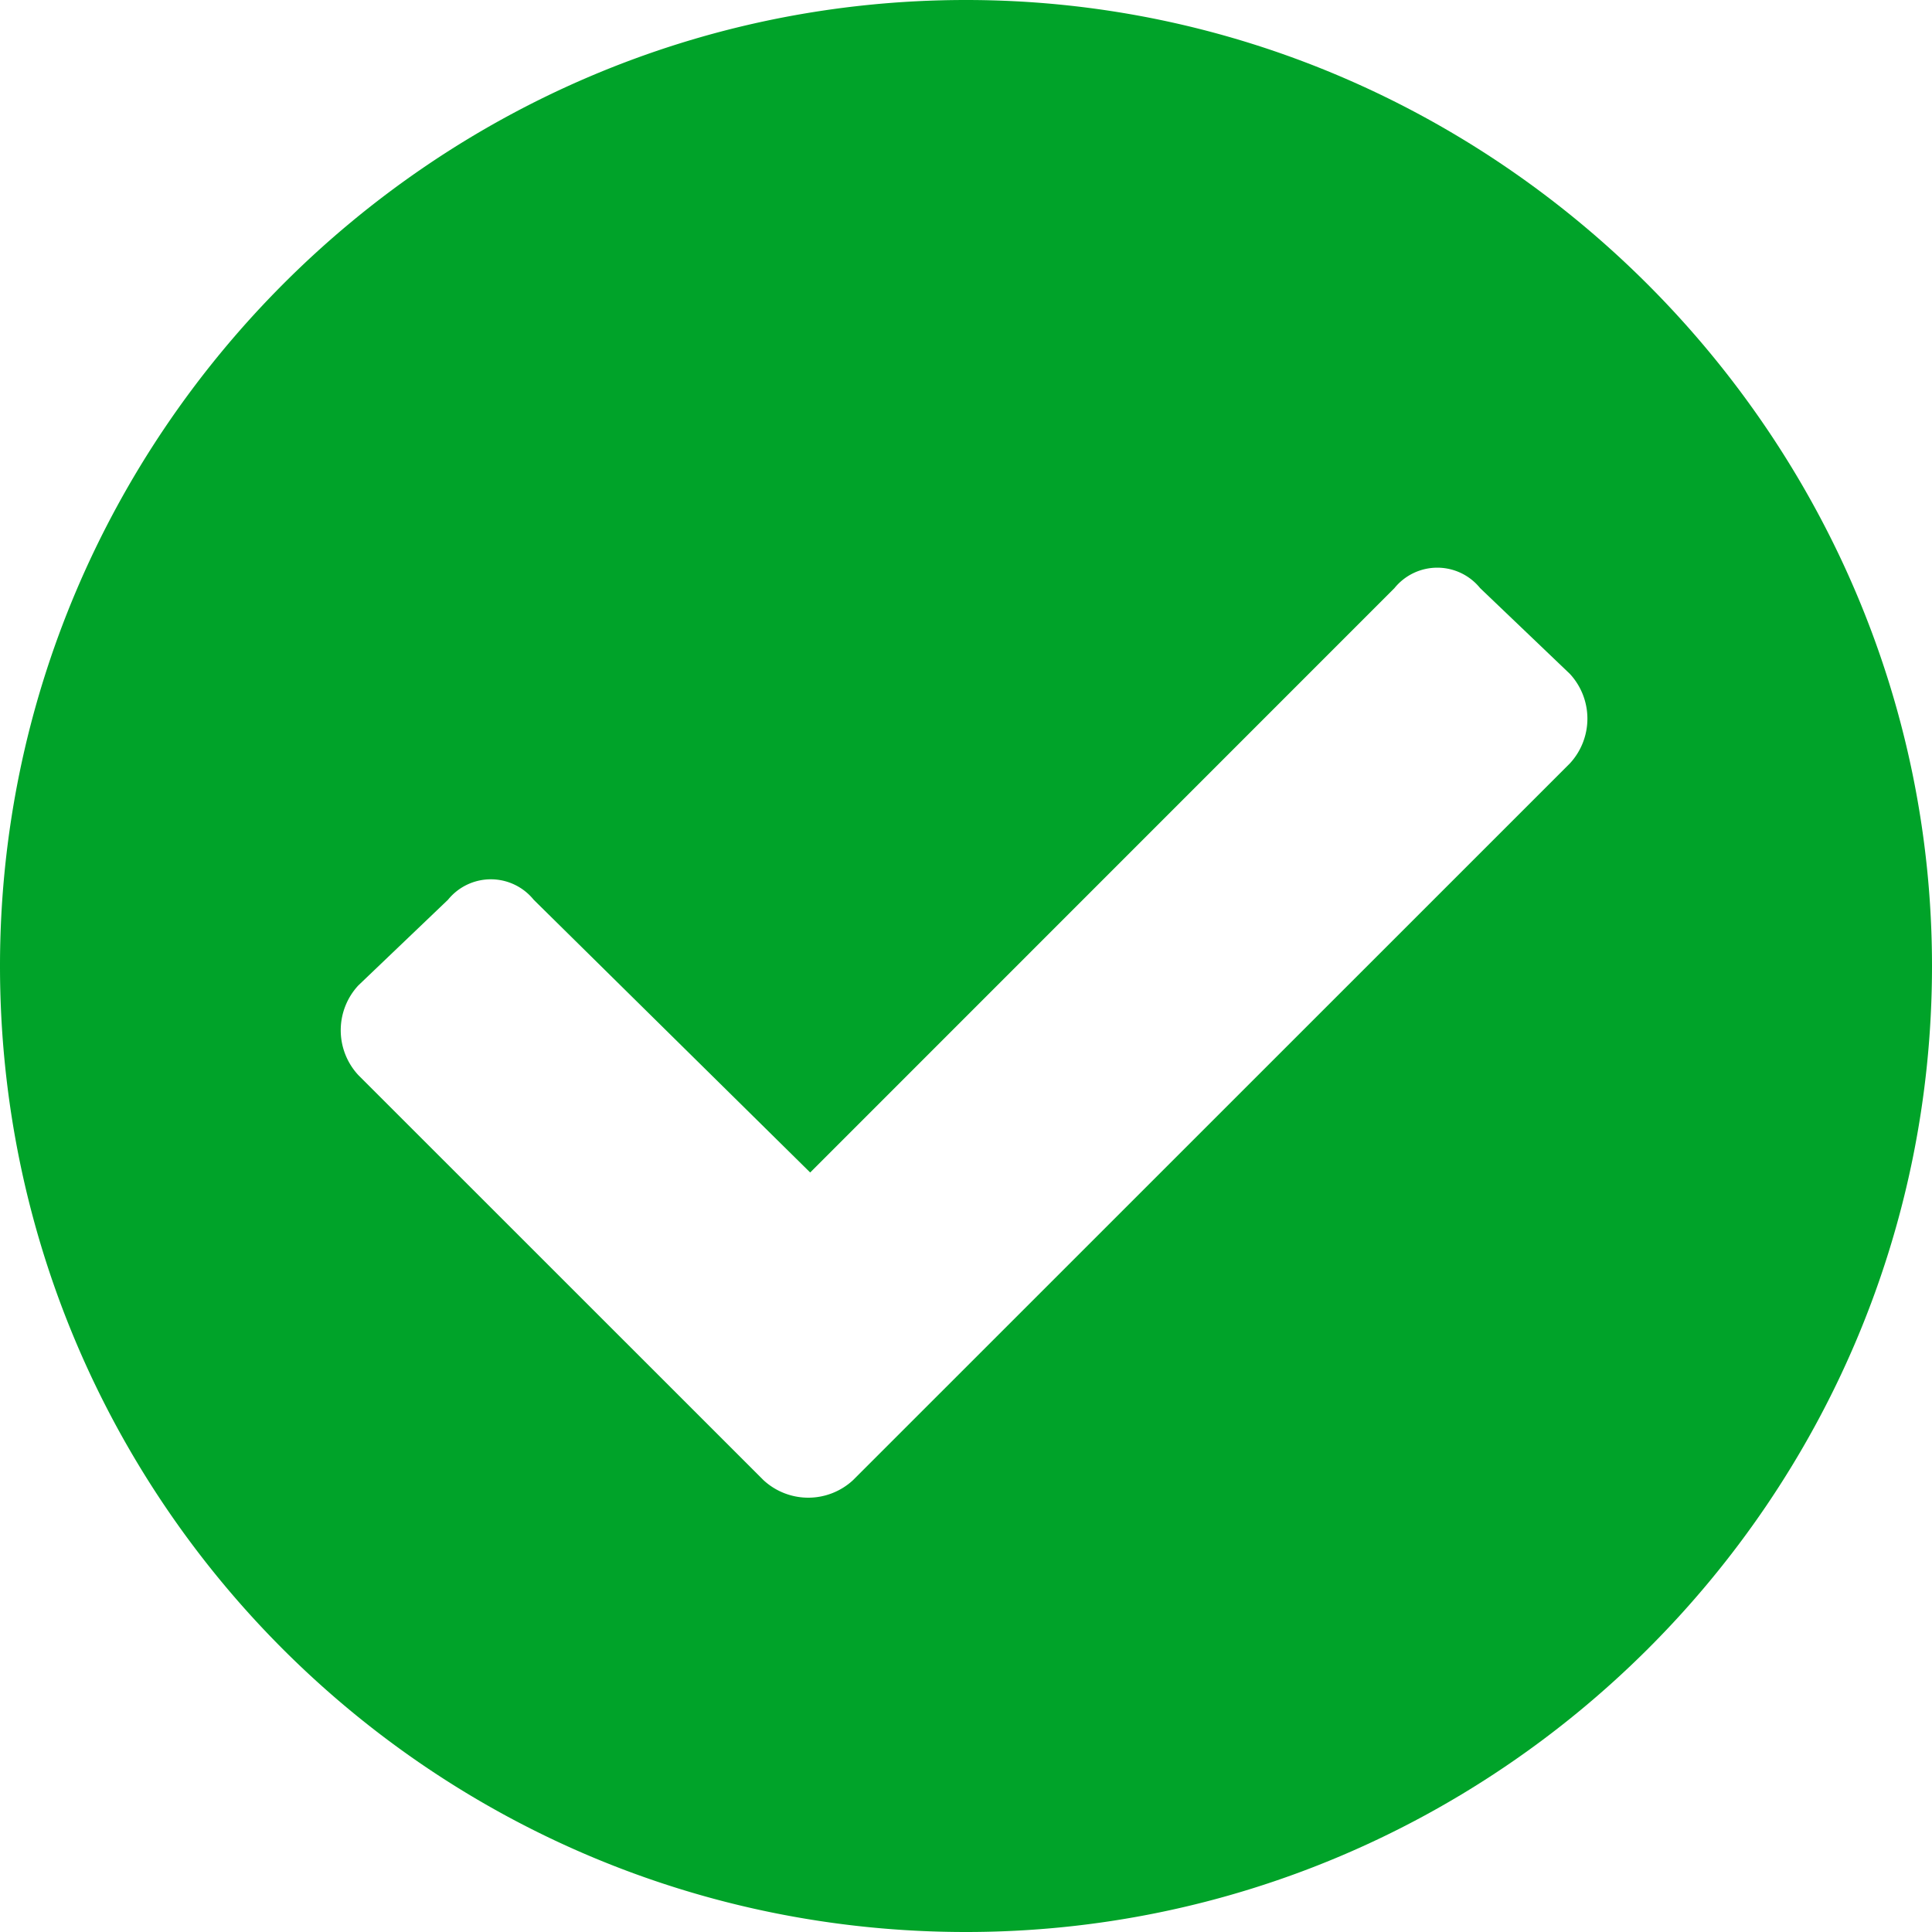 <svg width="17" height="17" viewBox="0 0 17 17" fill="none" xmlns="http://www.w3.org/2000/svg"><path d="M17 8.5C17 3.839 13.161 0 8.5 0 3.804 0 0 3.839 0 8.5 0 13.196 3.804 17 8.5 17c4.661 0 8.5-3.804 8.5-8.5m-9.494 4.524a.58.58 0 0 1-.788 0L3.153 9.46a.58.58 0 0 1 0-.789l.789-.754a.485.485 0 0 1 .754 0l2.433 2.4 5.141-5.142a.485.485 0 0 1 .754 0l.789.754a.58.58 0 0 1 0 .789z" fill="#00A329"/></svg>